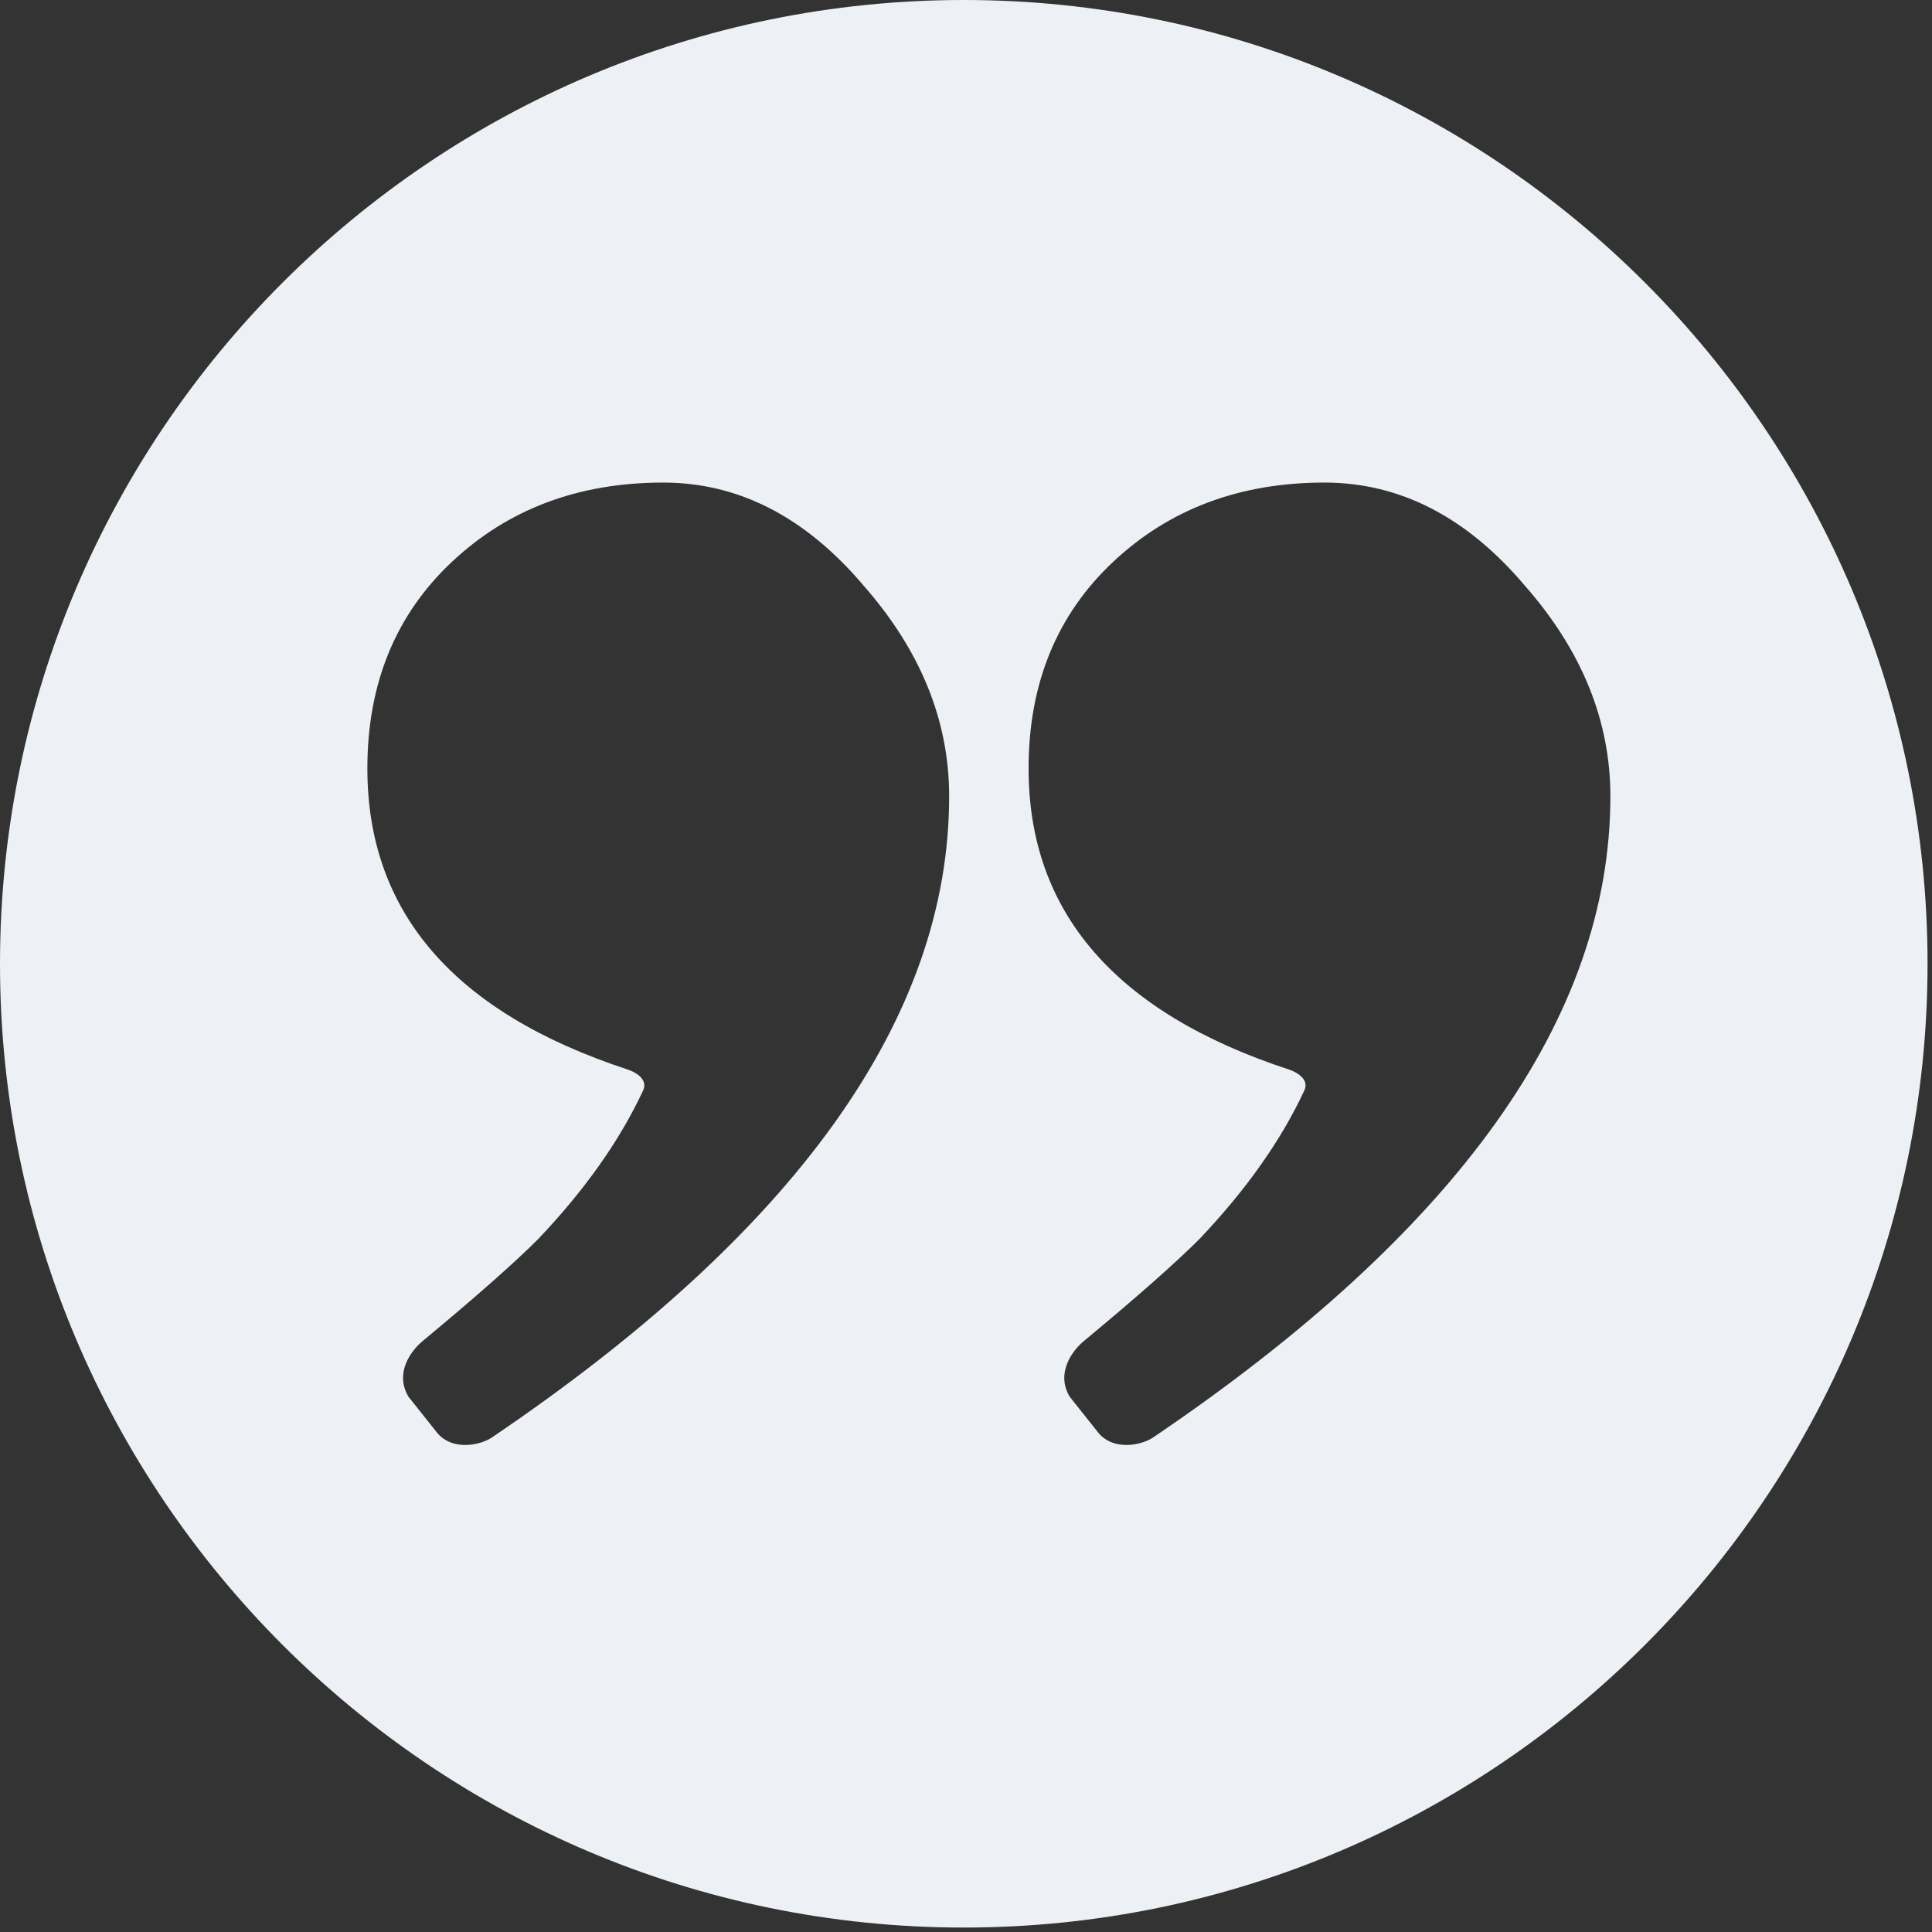 <?xml version="1.0" encoding="UTF-8"?> <svg xmlns="http://www.w3.org/2000/svg" width="311" height="311" viewBox="0 0 311 311" fill="none"><rect x="0" y="0" width="311" height="311" fill="#333333" stroke="none"/> <g clip-path="url(#clip0)"> <path d="M155.142 0C69.597 0 0 69.597 0 155.142C0 240.687 69.597 310.284 155.142 310.284C240.687 310.284 310.284 240.687 310.284 155.142C310.284 69.597 240.688 0 155.142 0ZM79.171 231.401C77.425 232.583 73.042 233.623 70.478 230.776L65.747 224.826C63.459 220.957 66.23 217.369 68.024 215.881C76.553 208.806 82.755 203.333 86.625 199.462C94.214 191.481 99.824 183.492 103.528 175.527C104.375 173.706 102.213 172.55 101.09 172.182C73.123 163.016 59.135 146.857 59.135 123.708C59.135 110.069 63.665 98.986 72.72 90.466C81.779 81.941 93.127 77.681 106.761 77.681C118.907 77.681 129.67 83.22 139.044 94.302C148.209 104.74 152.788 116.037 152.788 128.183C152.789 163.78 128.251 198.185 79.171 231.401ZM185.61 231.401C183.864 232.583 179.481 233.623 176.917 230.776L172.186 224.826C169.898 220.957 172.669 217.369 174.463 215.881C182.991 208.806 189.194 203.333 193.064 199.462C200.653 191.481 206.263 183.492 209.968 175.527C210.815 173.706 208.653 172.55 207.53 172.182C179.563 163.016 165.575 146.857 165.575 123.708C165.575 110.069 170.105 98.986 179.16 90.466C188.22 81.941 199.567 77.681 213.201 77.681C225.347 77.681 236.11 83.22 245.484 94.302C254.648 104.74 259.228 116.037 259.228 128.183C259.228 163.78 234.69 198.185 185.61 231.401Z" fill="#EDF1F5"></path> </g> <defs> <clipPath id="clip0"> <rect width="310.284" height="310.284" fill="white"></rect> </clipPath> </defs> </svg> 